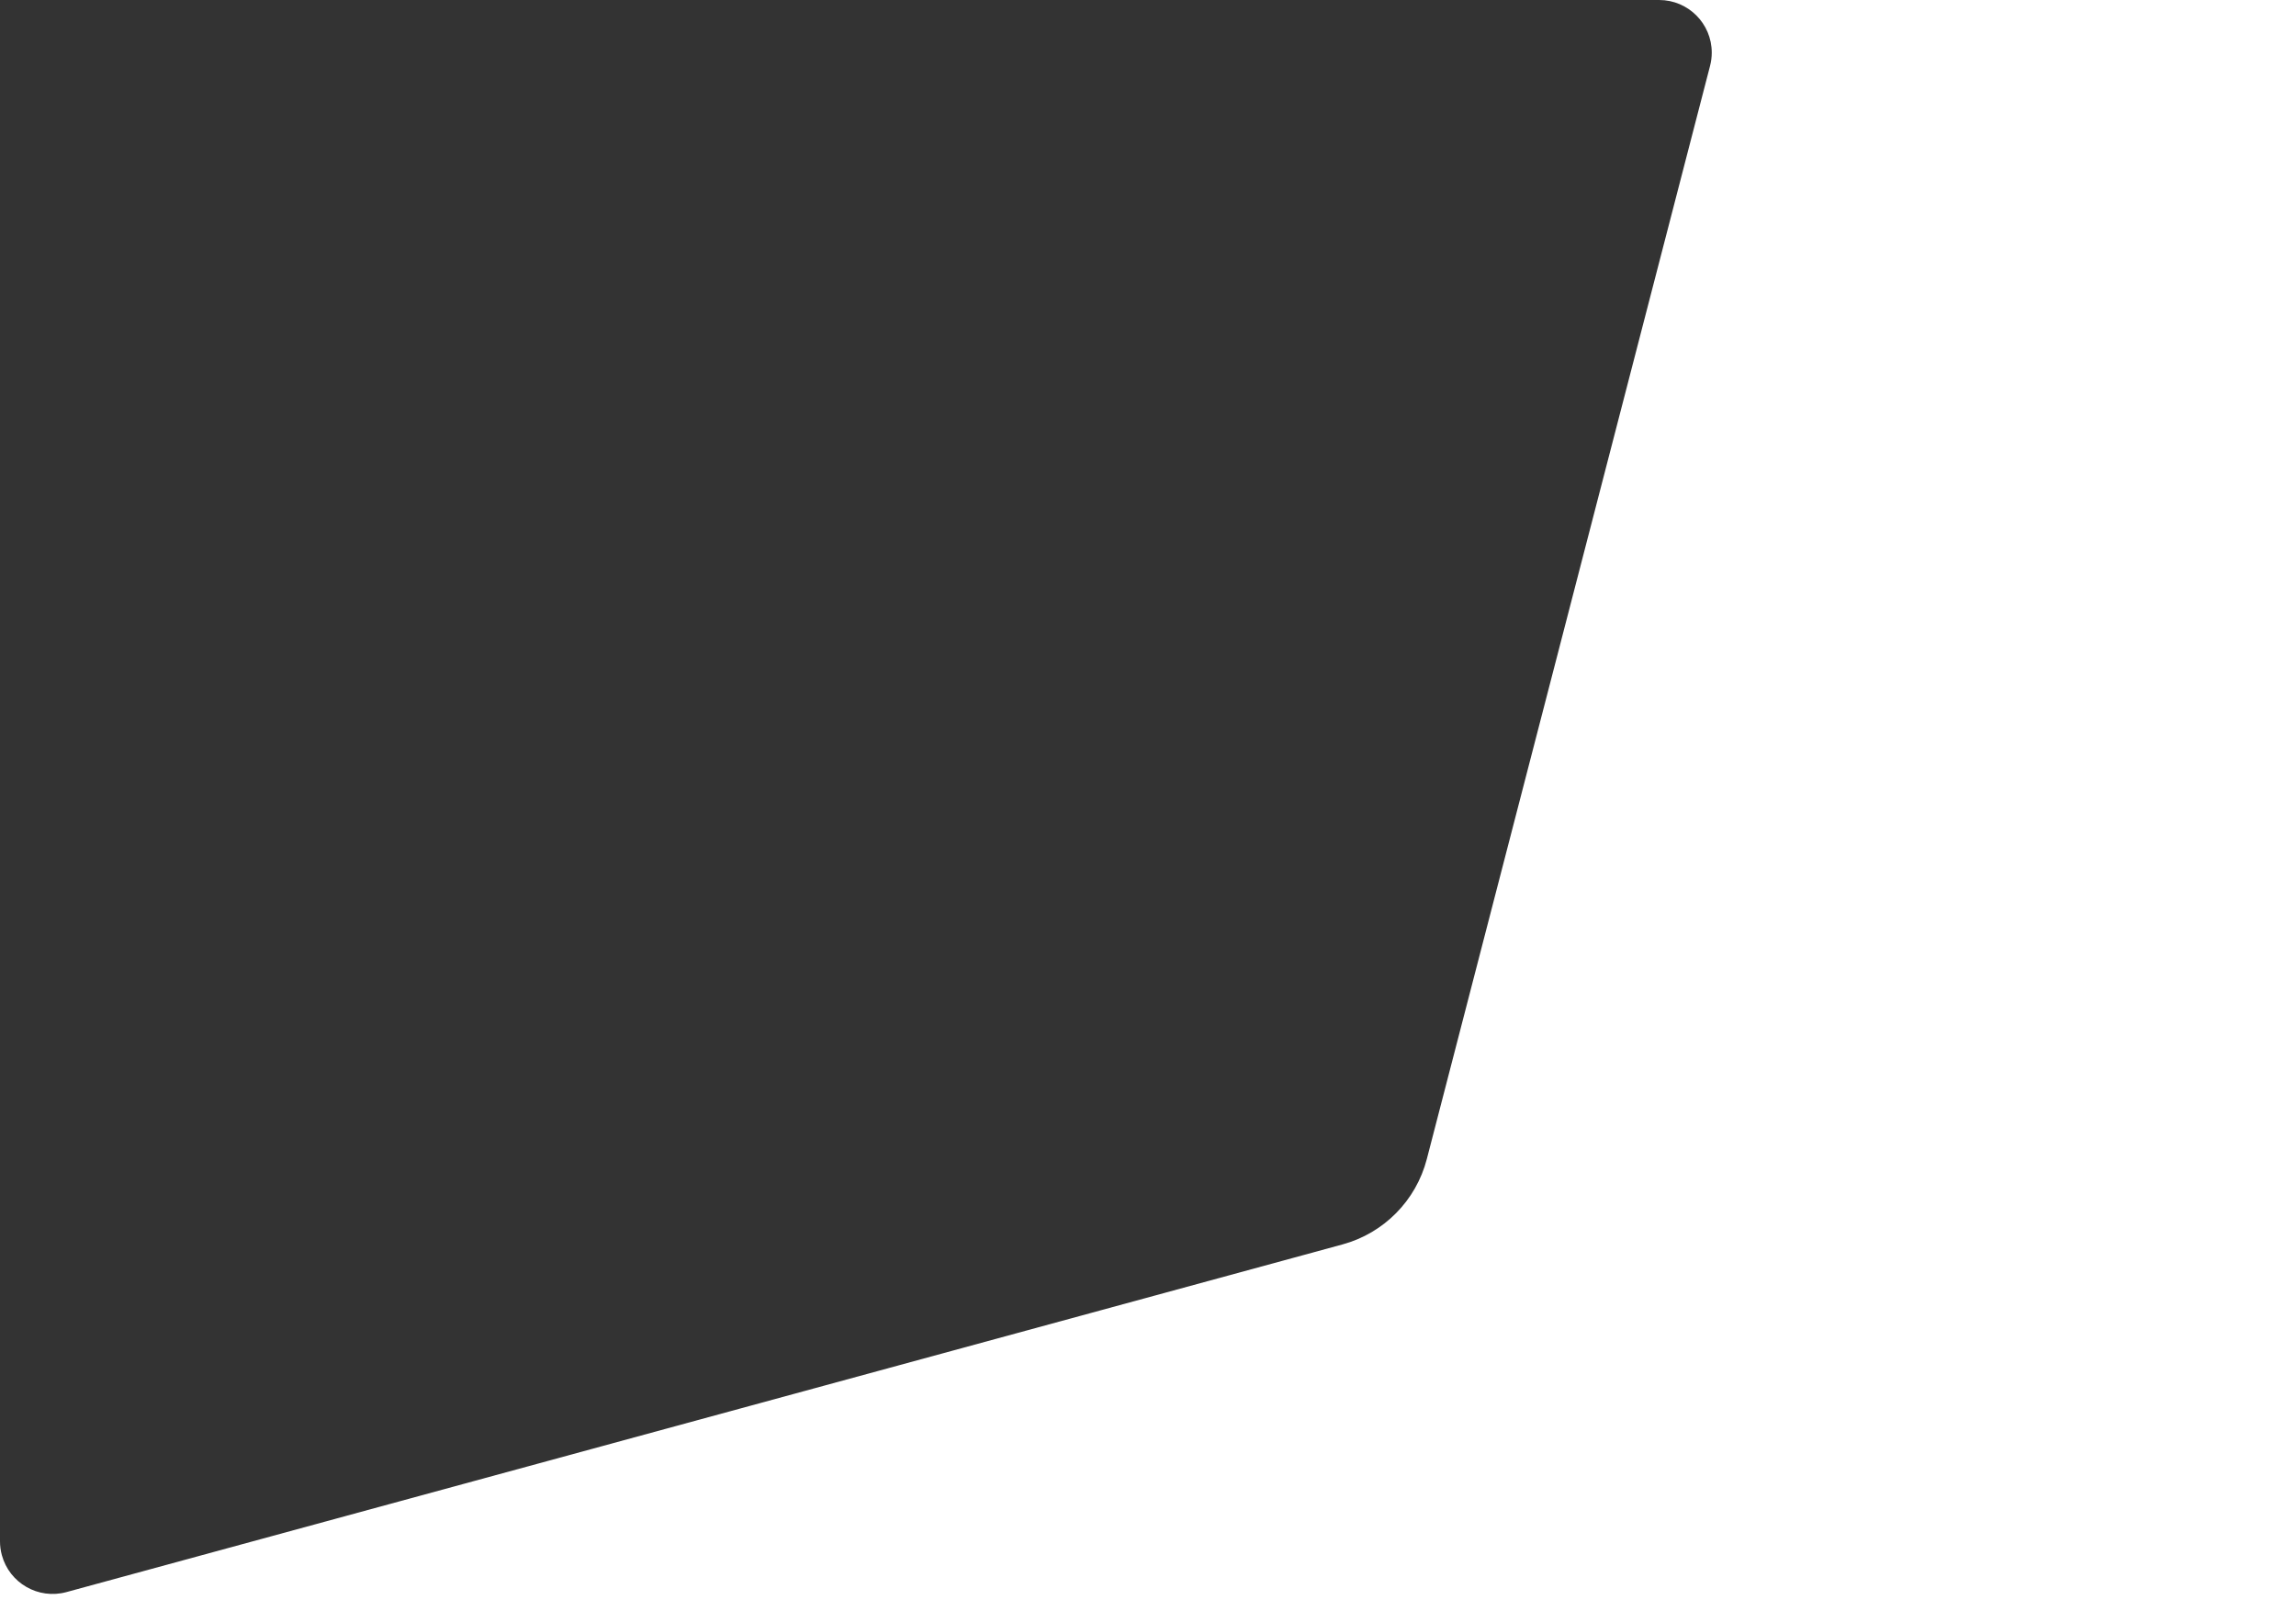 <?xml version="1.0" encoding="UTF-8"?>
<svg width="1920px" height="1338px" viewBox="0 0 1920 1338" version="1.1" xmlns="http://www.w3.org/2000/svg" xmlns:xlink="http://www.w3.org/1999/xlink">
    <rect x="0" y="0" width="1920" height="1338" fill="#333333" stroke="none"/>
    <!-- Generator: Sketch 52.4 (67378) - http://www.bohemiancoding.com/sketch -->
    <title>Combined Shape</title>
    <desc>Created with Sketch.</desc>
    <g id="Page-1" stroke="none" stroke-width="1" fill="none" fill-rule="evenodd">
        <g id="Artboard" fill="#FFFFFF" fill-rule="nonzero">
            <path d="M1387.432,0 L1920,0 L1920,1338 L0,1338 L0,1288.787 C4.31109899e-14,1292.694 0.52,1296.583 1.547,1300.352 C7.934,1323.799 32.119,1337.627 55.565,1331.24 L1122.641,1040.544 C1157.252,1031.115 1184.161,1003.869 1193.159,969.144 L1430.025,55.037 C1430.959,51.432 1431.432,47.724 1431.432,44 C1431.432,19.699 1411.732,9.74691996e-15 1387.432,1.42108547e-14 Z" id="Combined-Shape"></path>
        </g>
    </g>
</svg>